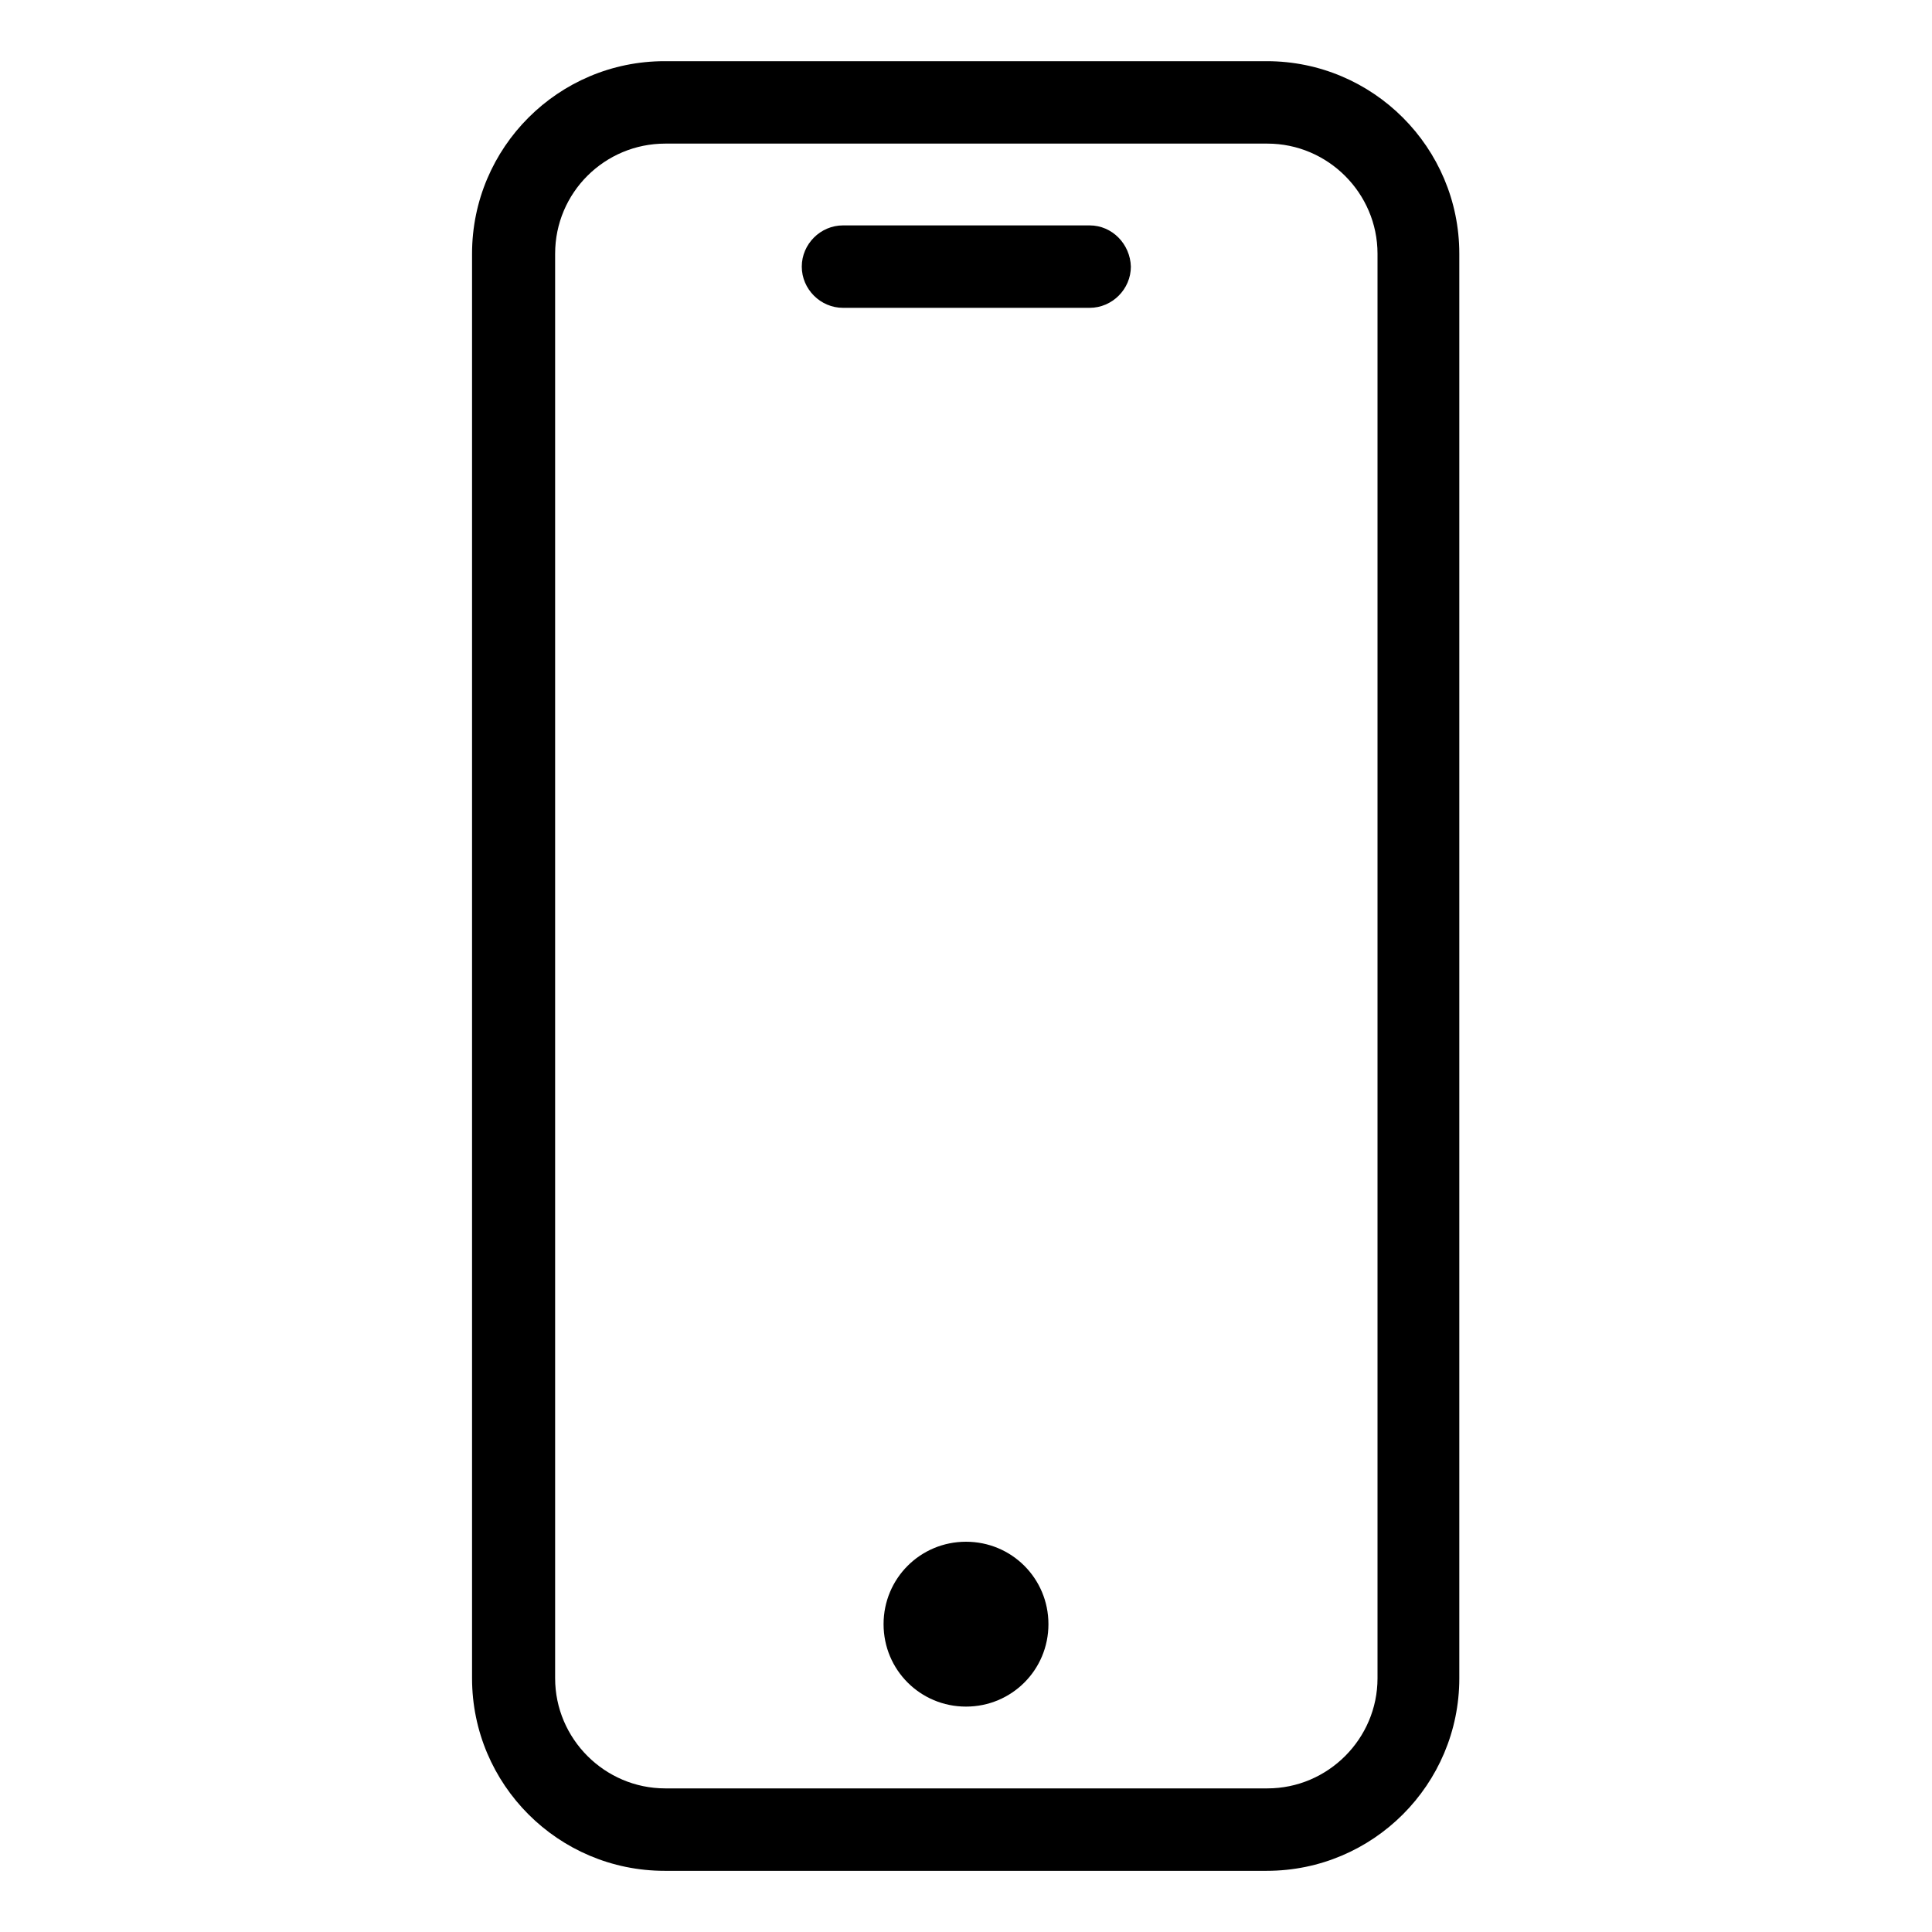 <?xml version="1.0" encoding="utf-8"?>
<!-- Generator: Adobe Illustrator 24.0.1, SVG Export Plug-In . SVG Version: 6.00 Build 0)  -->
<svg version="1.1" id="Layer_1" xmlns="http://www.w3.org/2000/svg" xmlns:xlink="http://www.w3.org/1999/xlink" x="0px" y="0px"
	 width="300px" height="300px" viewBox="0 0 300 300" style="enable-background:new 0 0 300 300;" xml:space="preserve">
<g>
	<path d="M196.7,9.5h-93.5c-16.5,0-29.9,13.4-29.9,29.9v221.2c0,16.5,13.4,29.9,29.9,29.9h93.5c16.5,0,29.9-13.4,29.9-29.9V39.4
		C226.6,22.9,213.2,9.5,196.7,9.5z M213.9,260.6c0,9.4-7.7,17.1-17.1,17.1h-93.5c-9.4,0-17.1-7.7-17.1-17.1V39.4
		c0-9.5,7.7-17.1,17.1-17.1h93.5c9.4,0,17.1,7.7,17.1,17.1V260.6z"/>
	<path d="M169.2,35h-38.3c-3.5,0-6.4,2.9-6.4,6.4c0,3.5,2.9,6.4,6.4,6.4h38.3c3.5,0,6.4-2.9,6.4-6.4C175.5,37.9,172.7,35,169.2,35z"
		/>
	<path d="M162.8,252.2c0,7.1-5.7,12.8-12.8,12.8c-7.1,0-12.8-5.7-12.8-12.8c0-7.1,5.7-12.8,12.8-12.8
		C157.1,239.4,162.8,245.1,162.8,252.2z"/>
</g>
</svg>
